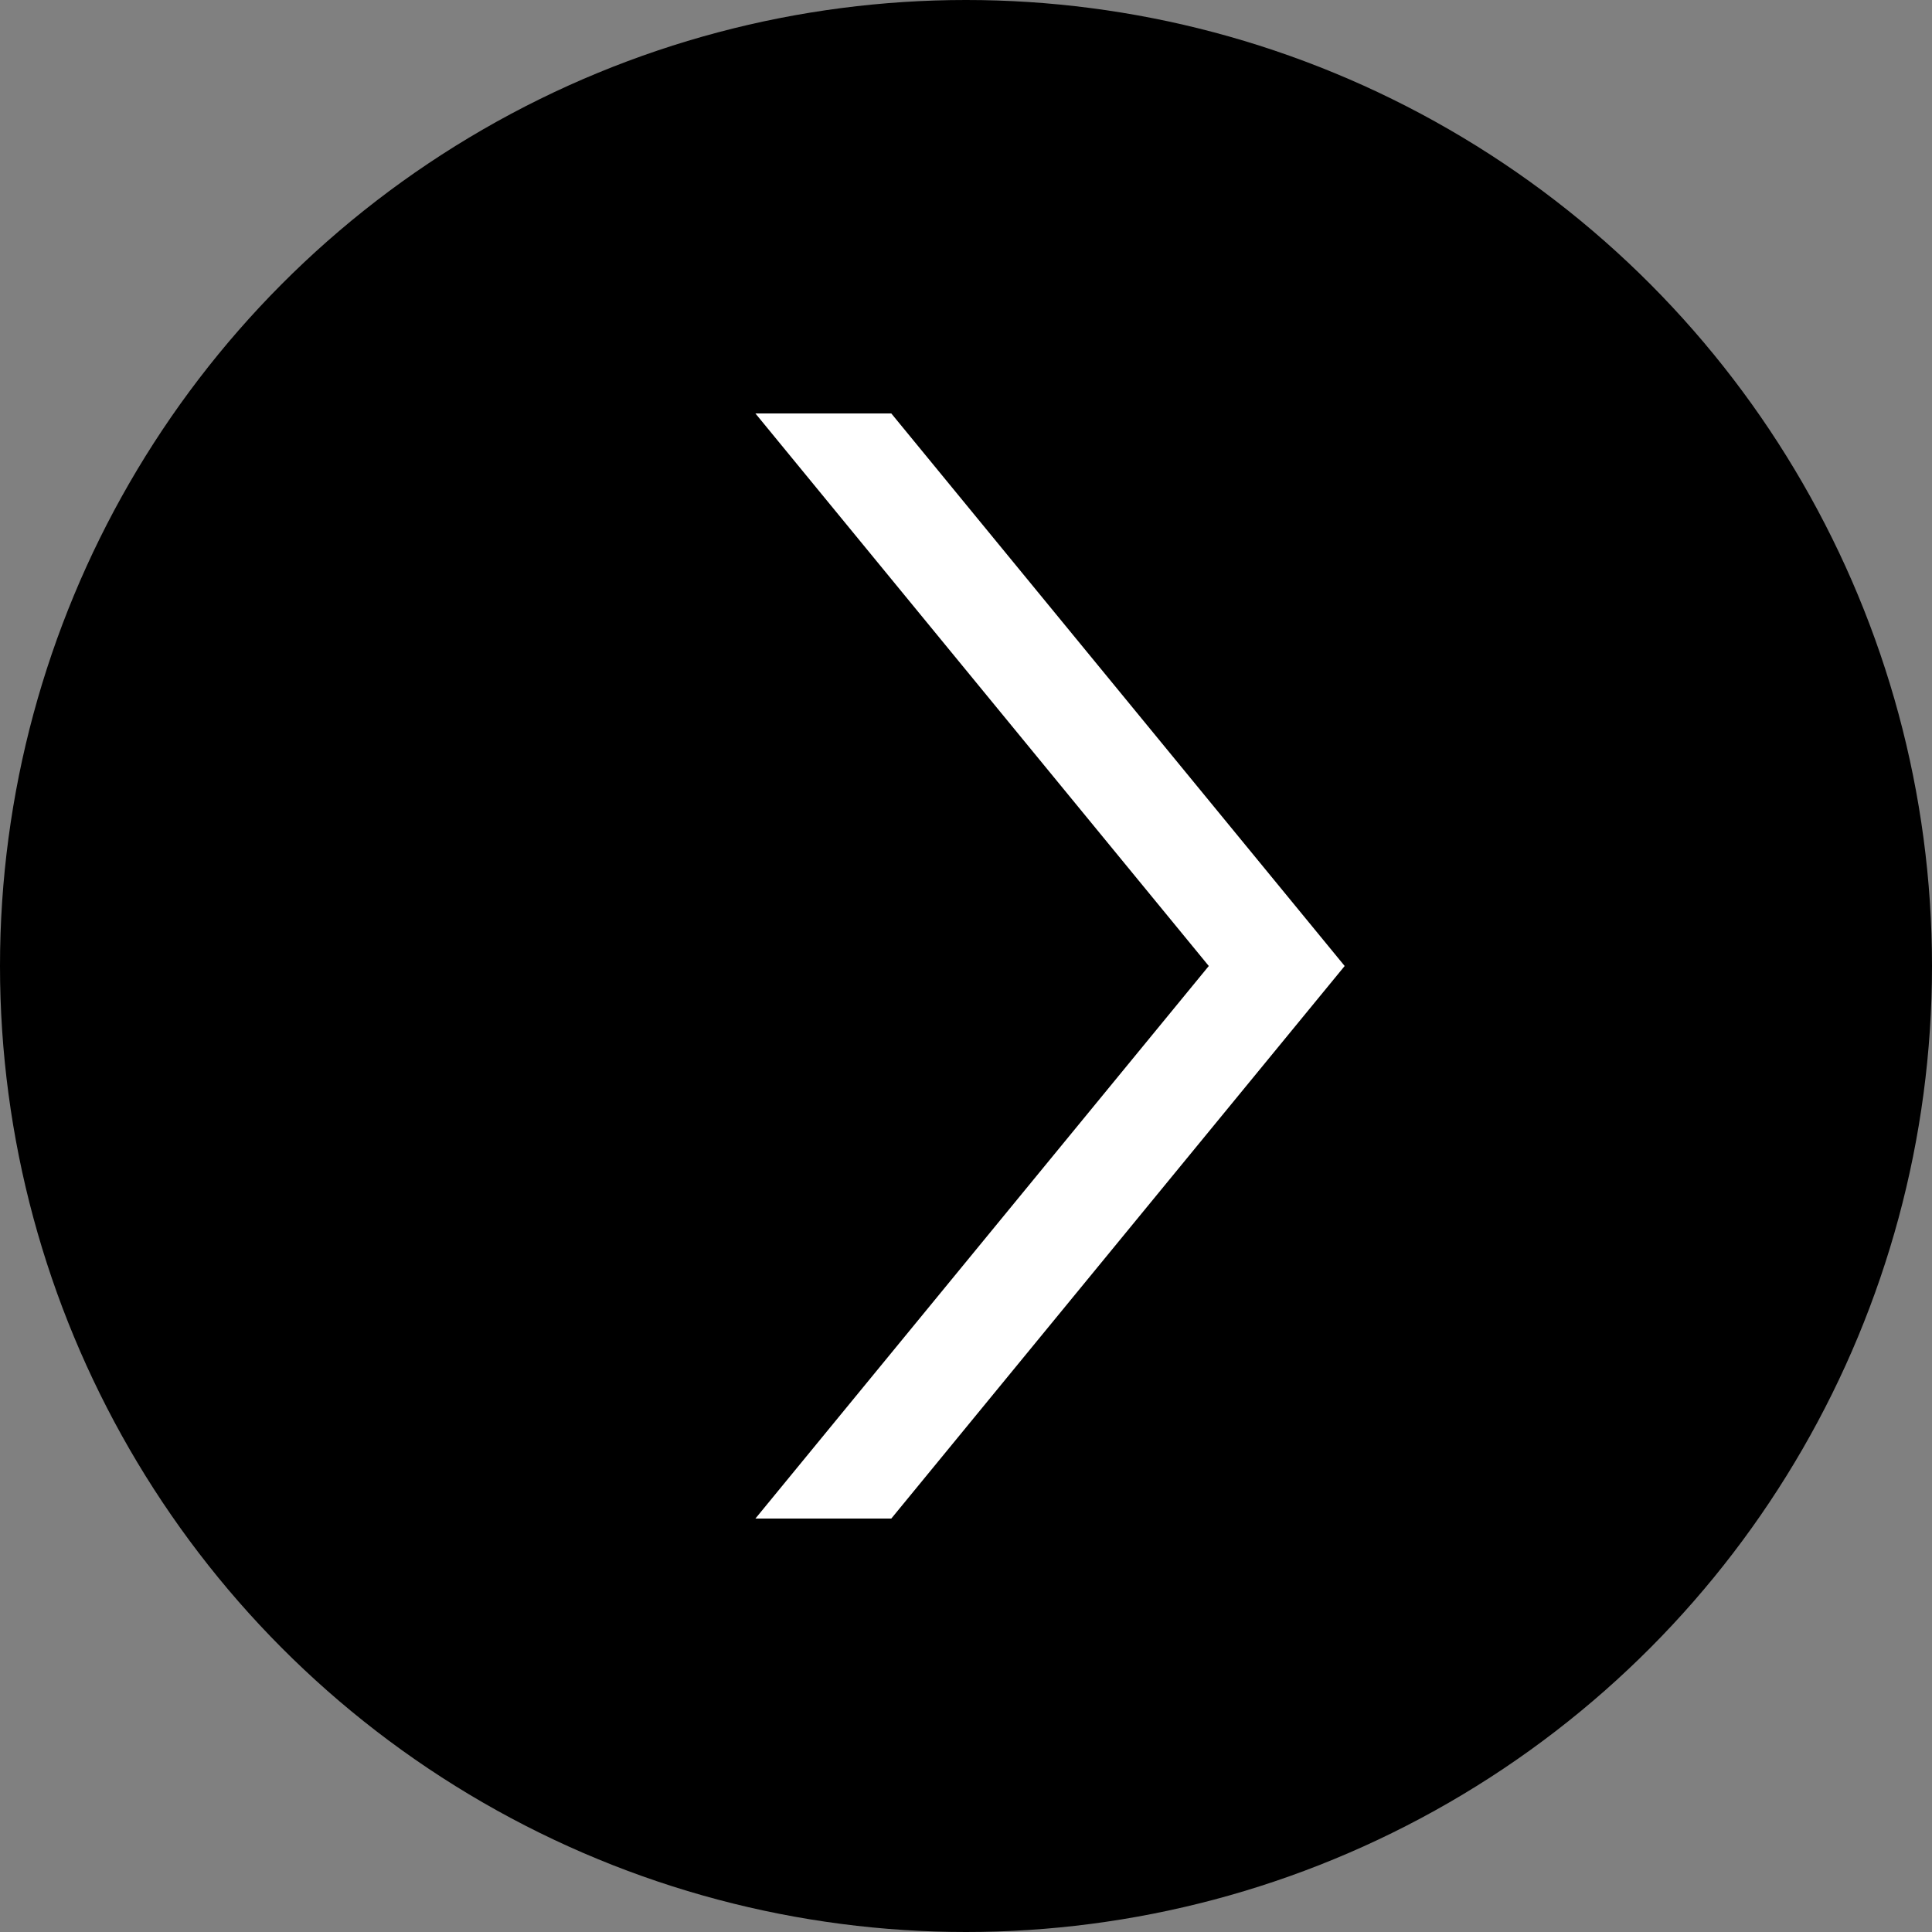<svg xmlns="http://www.w3.org/2000/svg" width="30" height="30" viewBox="0 0 30 30"><rect x="0" y="0" width="30" height="30" fill="#808080" stroke="none"/><defs><style>.cls-1{fill:#fff;}</style></defs><title>icn-arw-black</title><g id="レイヤー_2" data-name="レイヤー 2"><g id="Labo"><circle cx="15" cy="15" r="15"/><polygon class="cls-1" points="11.73 6.42 18.77 15 11.73 23.58 13.84 23.58 20.88 15 13.84 6.42 11.73 6.42"/></g></g></svg>